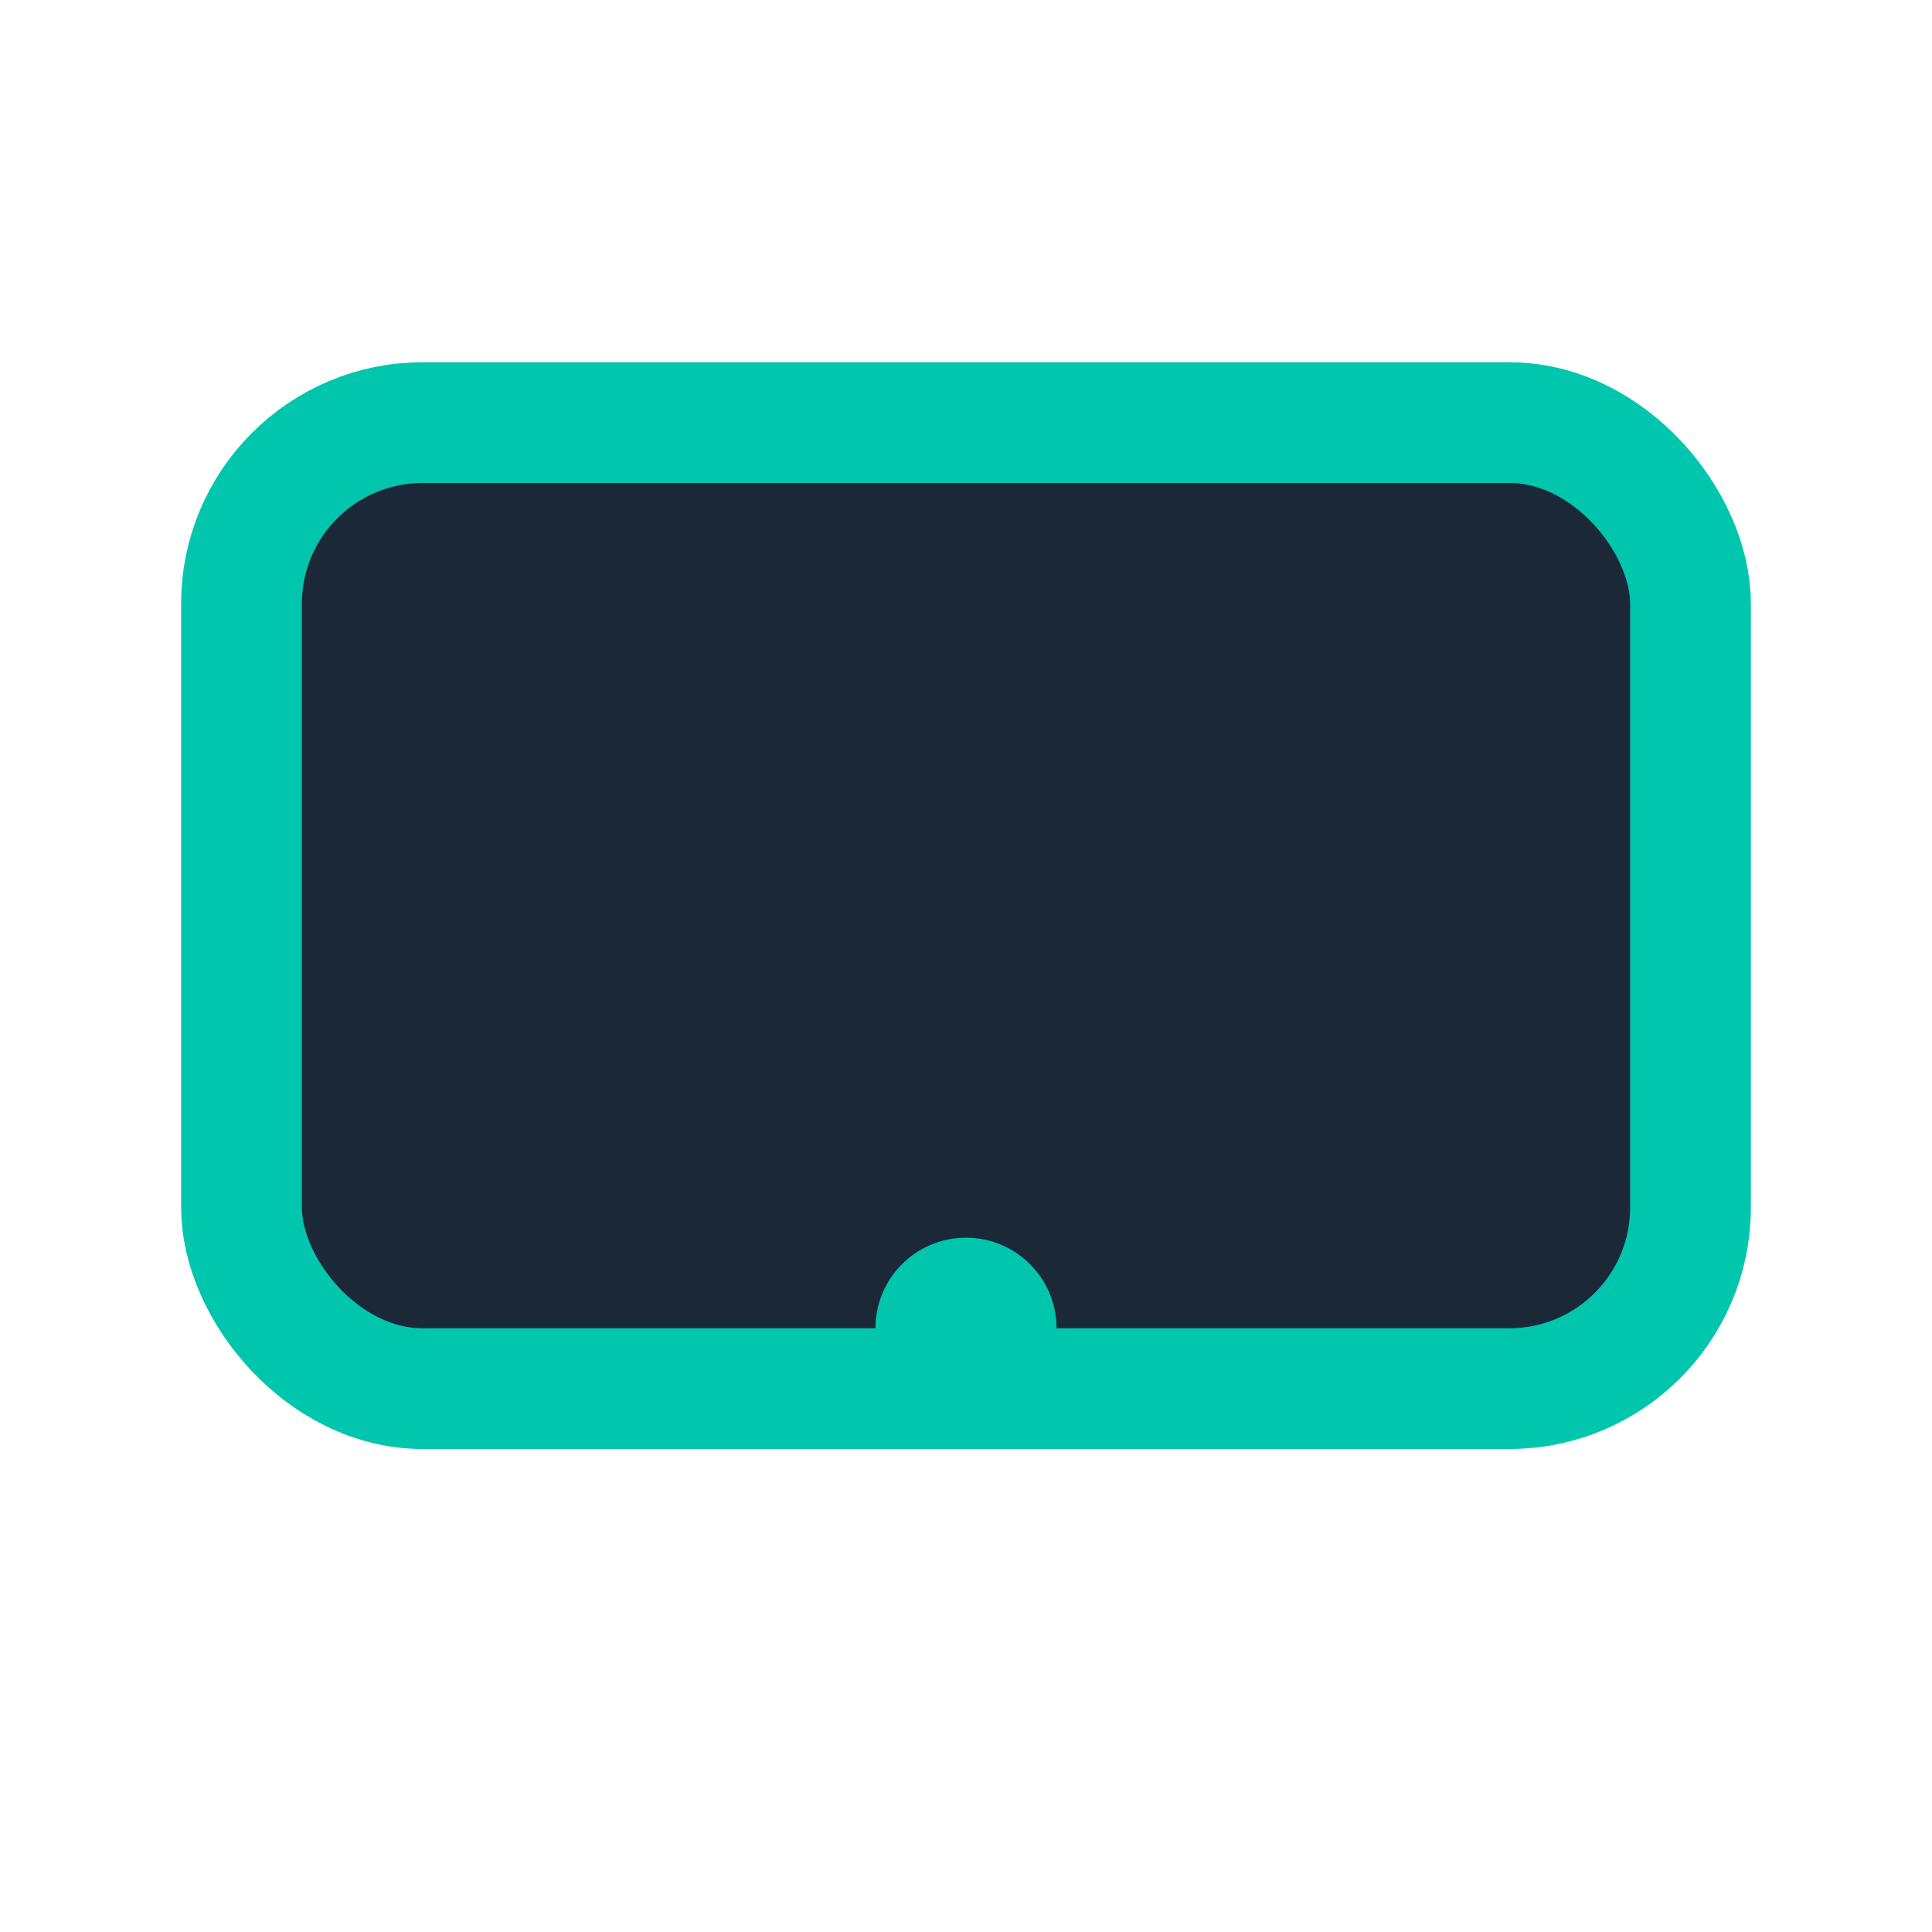 <?xml version="1.0" encoding="UTF-8"?>
<svg xmlns="http://www.w3.org/2000/svg" width="32" height="32" viewBox="0 0 32 32"><rect x="4" y="7" width="24" height="16" rx="3" fill="#1B2838" stroke="#00C6AE" stroke-width="2"/><circle cx="16" cy="22" r="1.5" fill="#00C6AE"/></svg>